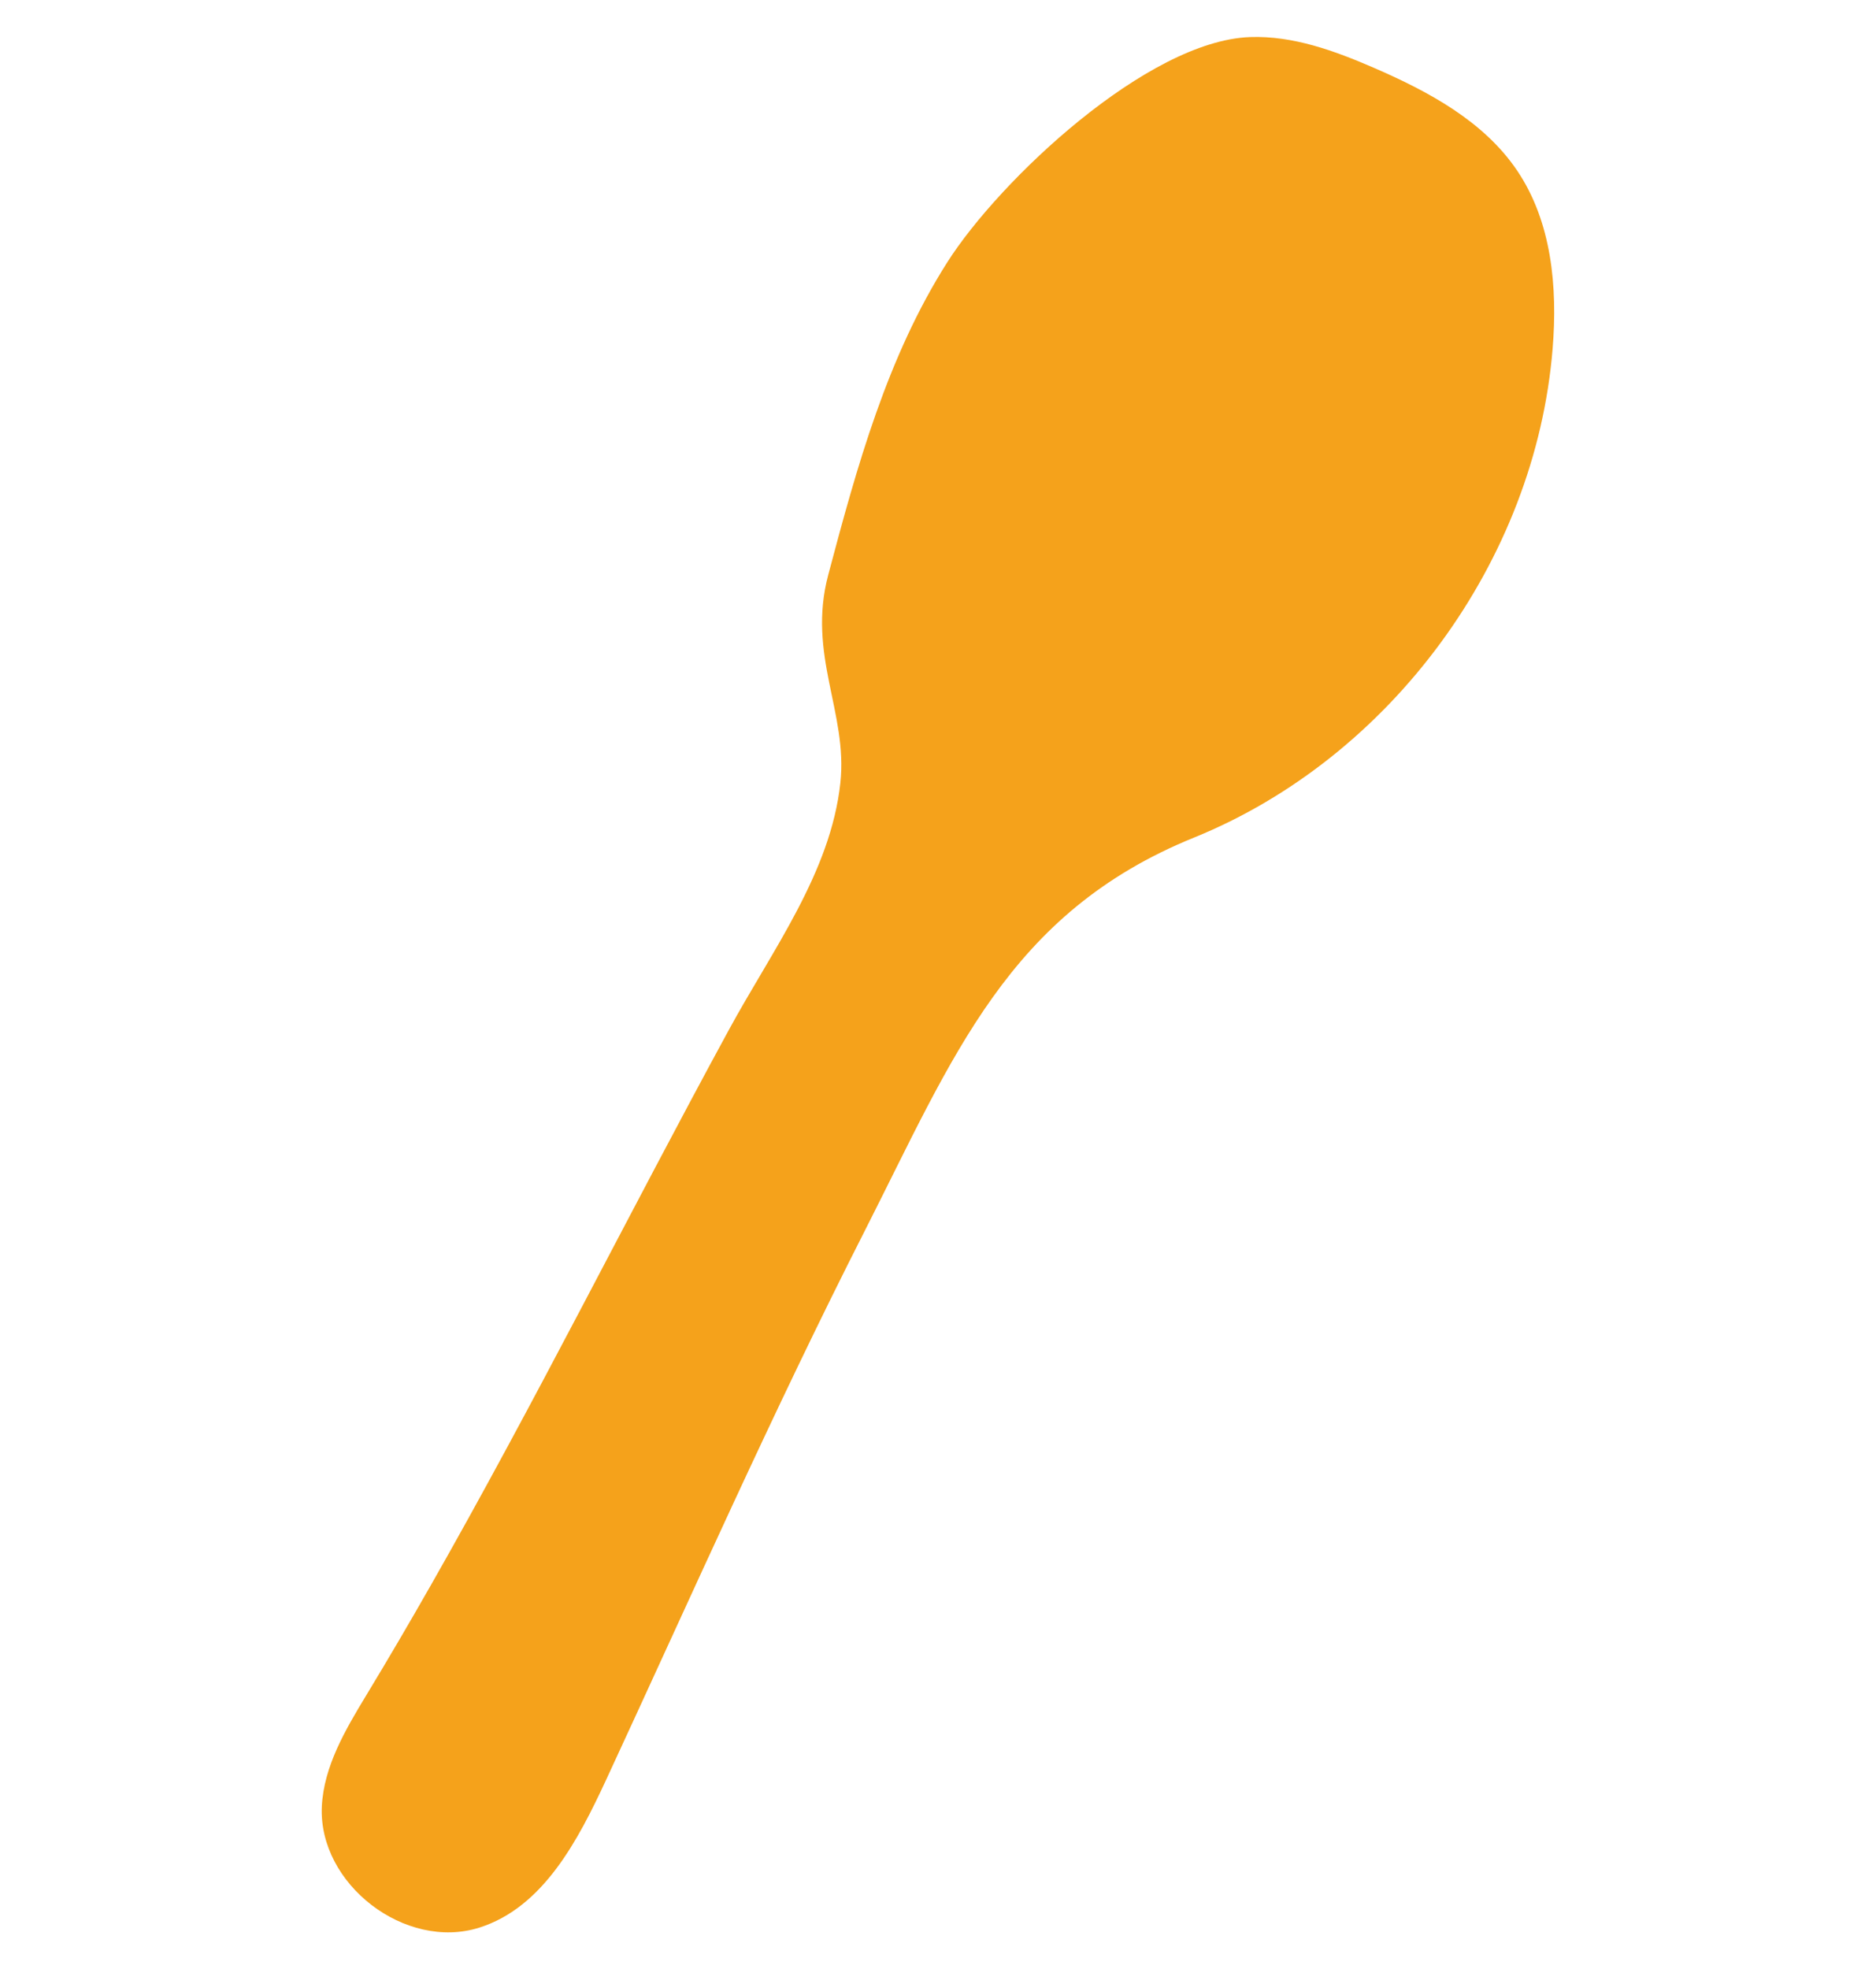 <?xml version="1.0" encoding="UTF-8"?>
<svg id="_レイヤー_2" data-name="レイヤー 2" xmlns="http://www.w3.org/2000/svg" width="122" height="128" xmlns:xlink="http://www.w3.org/1999/xlink" viewBox="0 0 122 128">
  <defs>
    <style>
      .cls-1 {
        fill: none;
      }

      .cls-2 {
        fill: #f5a21b;
      }

      .cls-3 {
        clip-path: url(#clippath);
      }
    </style>
    <clipPath id="clippath">
      <rect class="cls-1" width="122" height="128"/>
    </clipPath>
  </defs>
  <g id="_背景" data-name="背景">
    <g class="cls-3">
      <path class="cls-2" d="M27.98,103.12c-1.36,2.39-2.75,4.76-4.18,7.12-1.35,2.23-2.74,4.59-2.87,7.19-.24,5.05,5.43,9.41,10.25,7.88,4.15-1.32,6.41-5.67,8.24-9.61,5.53-11.93,10.85-23.95,16.81-35.67,5.77-11.35,9.32-20.67,21.42-25.58,12.81-5.2,22.2-17.99,23.32-31.78.33-4.01-.06-8.27-2.32-11.6-2.17-3.2-5.75-5.12-9.3-6.66-2.56-1.11-5.27-2.1-8.06-2-6.67.24-16.28,9.29-19.68,14.63-3.91,6.14-5.88,13.29-7.75,20.34-1.38,5.19,1.29,8.97.79,13.52-.63,5.82-4.42,10.85-7.25,16.05-6.57,12.07-12.64,24.28-19.43,36.19"/>
    </g>
  </g>
</svg>